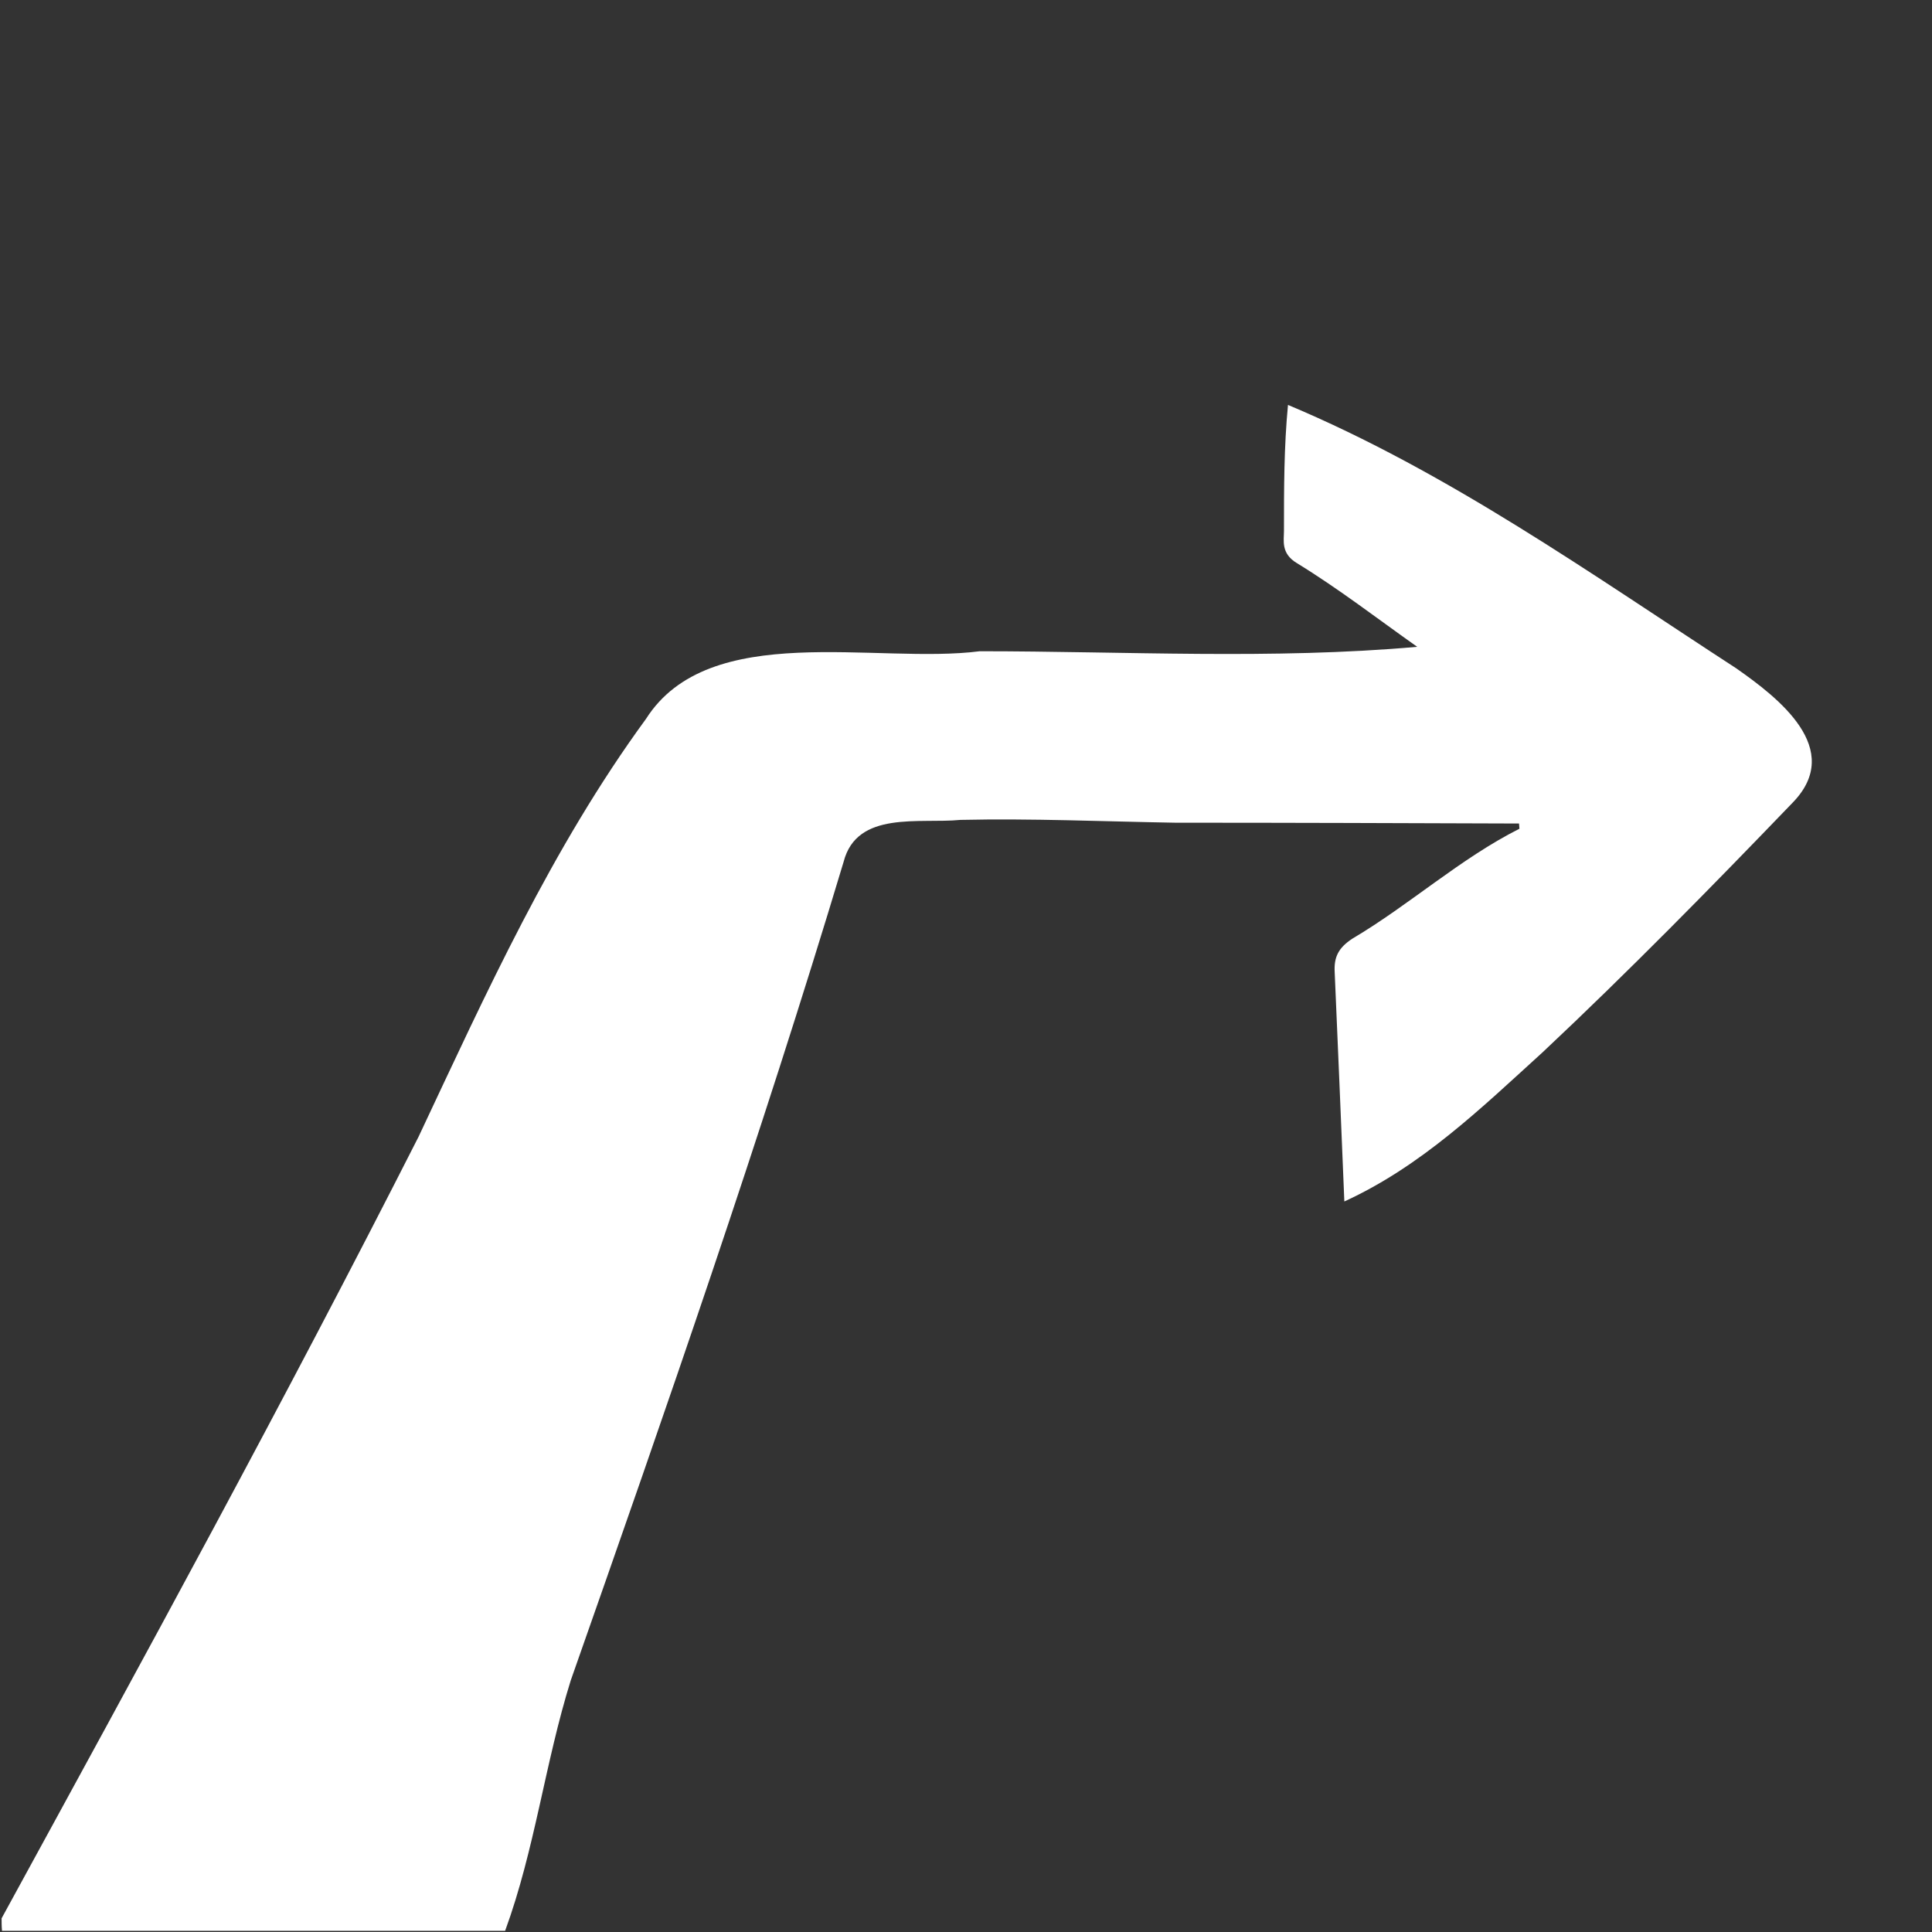 <?xml version="1.0" encoding="UTF-8"?>
<svg xmlns="http://www.w3.org/2000/svg" xmlns:xlink="http://www.w3.org/1999/xlink" version="1.1" id="Ebene_1" x="0px" y="0px" width="480px" height="480px" viewBox="0 0 480 480" style="enable-background:new 0 0 480 480;" xml:space="preserve">
<rect x="0" y="0" width="480" height="480" fill="#333333" stroke="none"/>
<style type="text/css">
	.st0{fill:#FFFFFF;}
</style>
<g>
	<path class="st0" d="M0.4,476.6c35.2-64.4,70.4-128.8,103.6-194.2c16.8-35.7,33.1-71.8,56.5-103.8c15.7-24.7,57.3-13.5,82.9-16.8   c36.1,0,72.8,2.1,108.7-1.1c-9.9-7-19.6-14.5-29.9-20.8c-4-2.4-3.2-5.6-3.2-8c0-10.5,0-20.9,1-31.3c39.8,16.7,75.3,42,111.3,65.4   c10.6,7.4,27,20.1,14.1,33.4c-20.3,21.1-40.8,42-62.1,62c-15.4,14-30.1,28.3-49.3,37.1c-0.8-19.8-1.6-38.4-2.4-57   c-0.2-3.7,0.9-6,4.4-8.3c14.2-8.4,26.8-19.9,41.5-27.3c0-0.4-0.1-0.9-0.1-1.3c-28.5-0.1-56.9-0.2-85.4-0.2   c-17.8-0.3-35.6-1.1-53.4-0.7c-10.1,1-25.7-2.4-29,10.4c-20.6,68.5-44.1,136-67.8,203.4c-6.4,20.5-8.9,42-16.3,62.2   c-41.7,0-83.4,0-125,0C0.4,478.6,0.4,477.6,0.4,476.6z"></path>
</g>
</svg>
